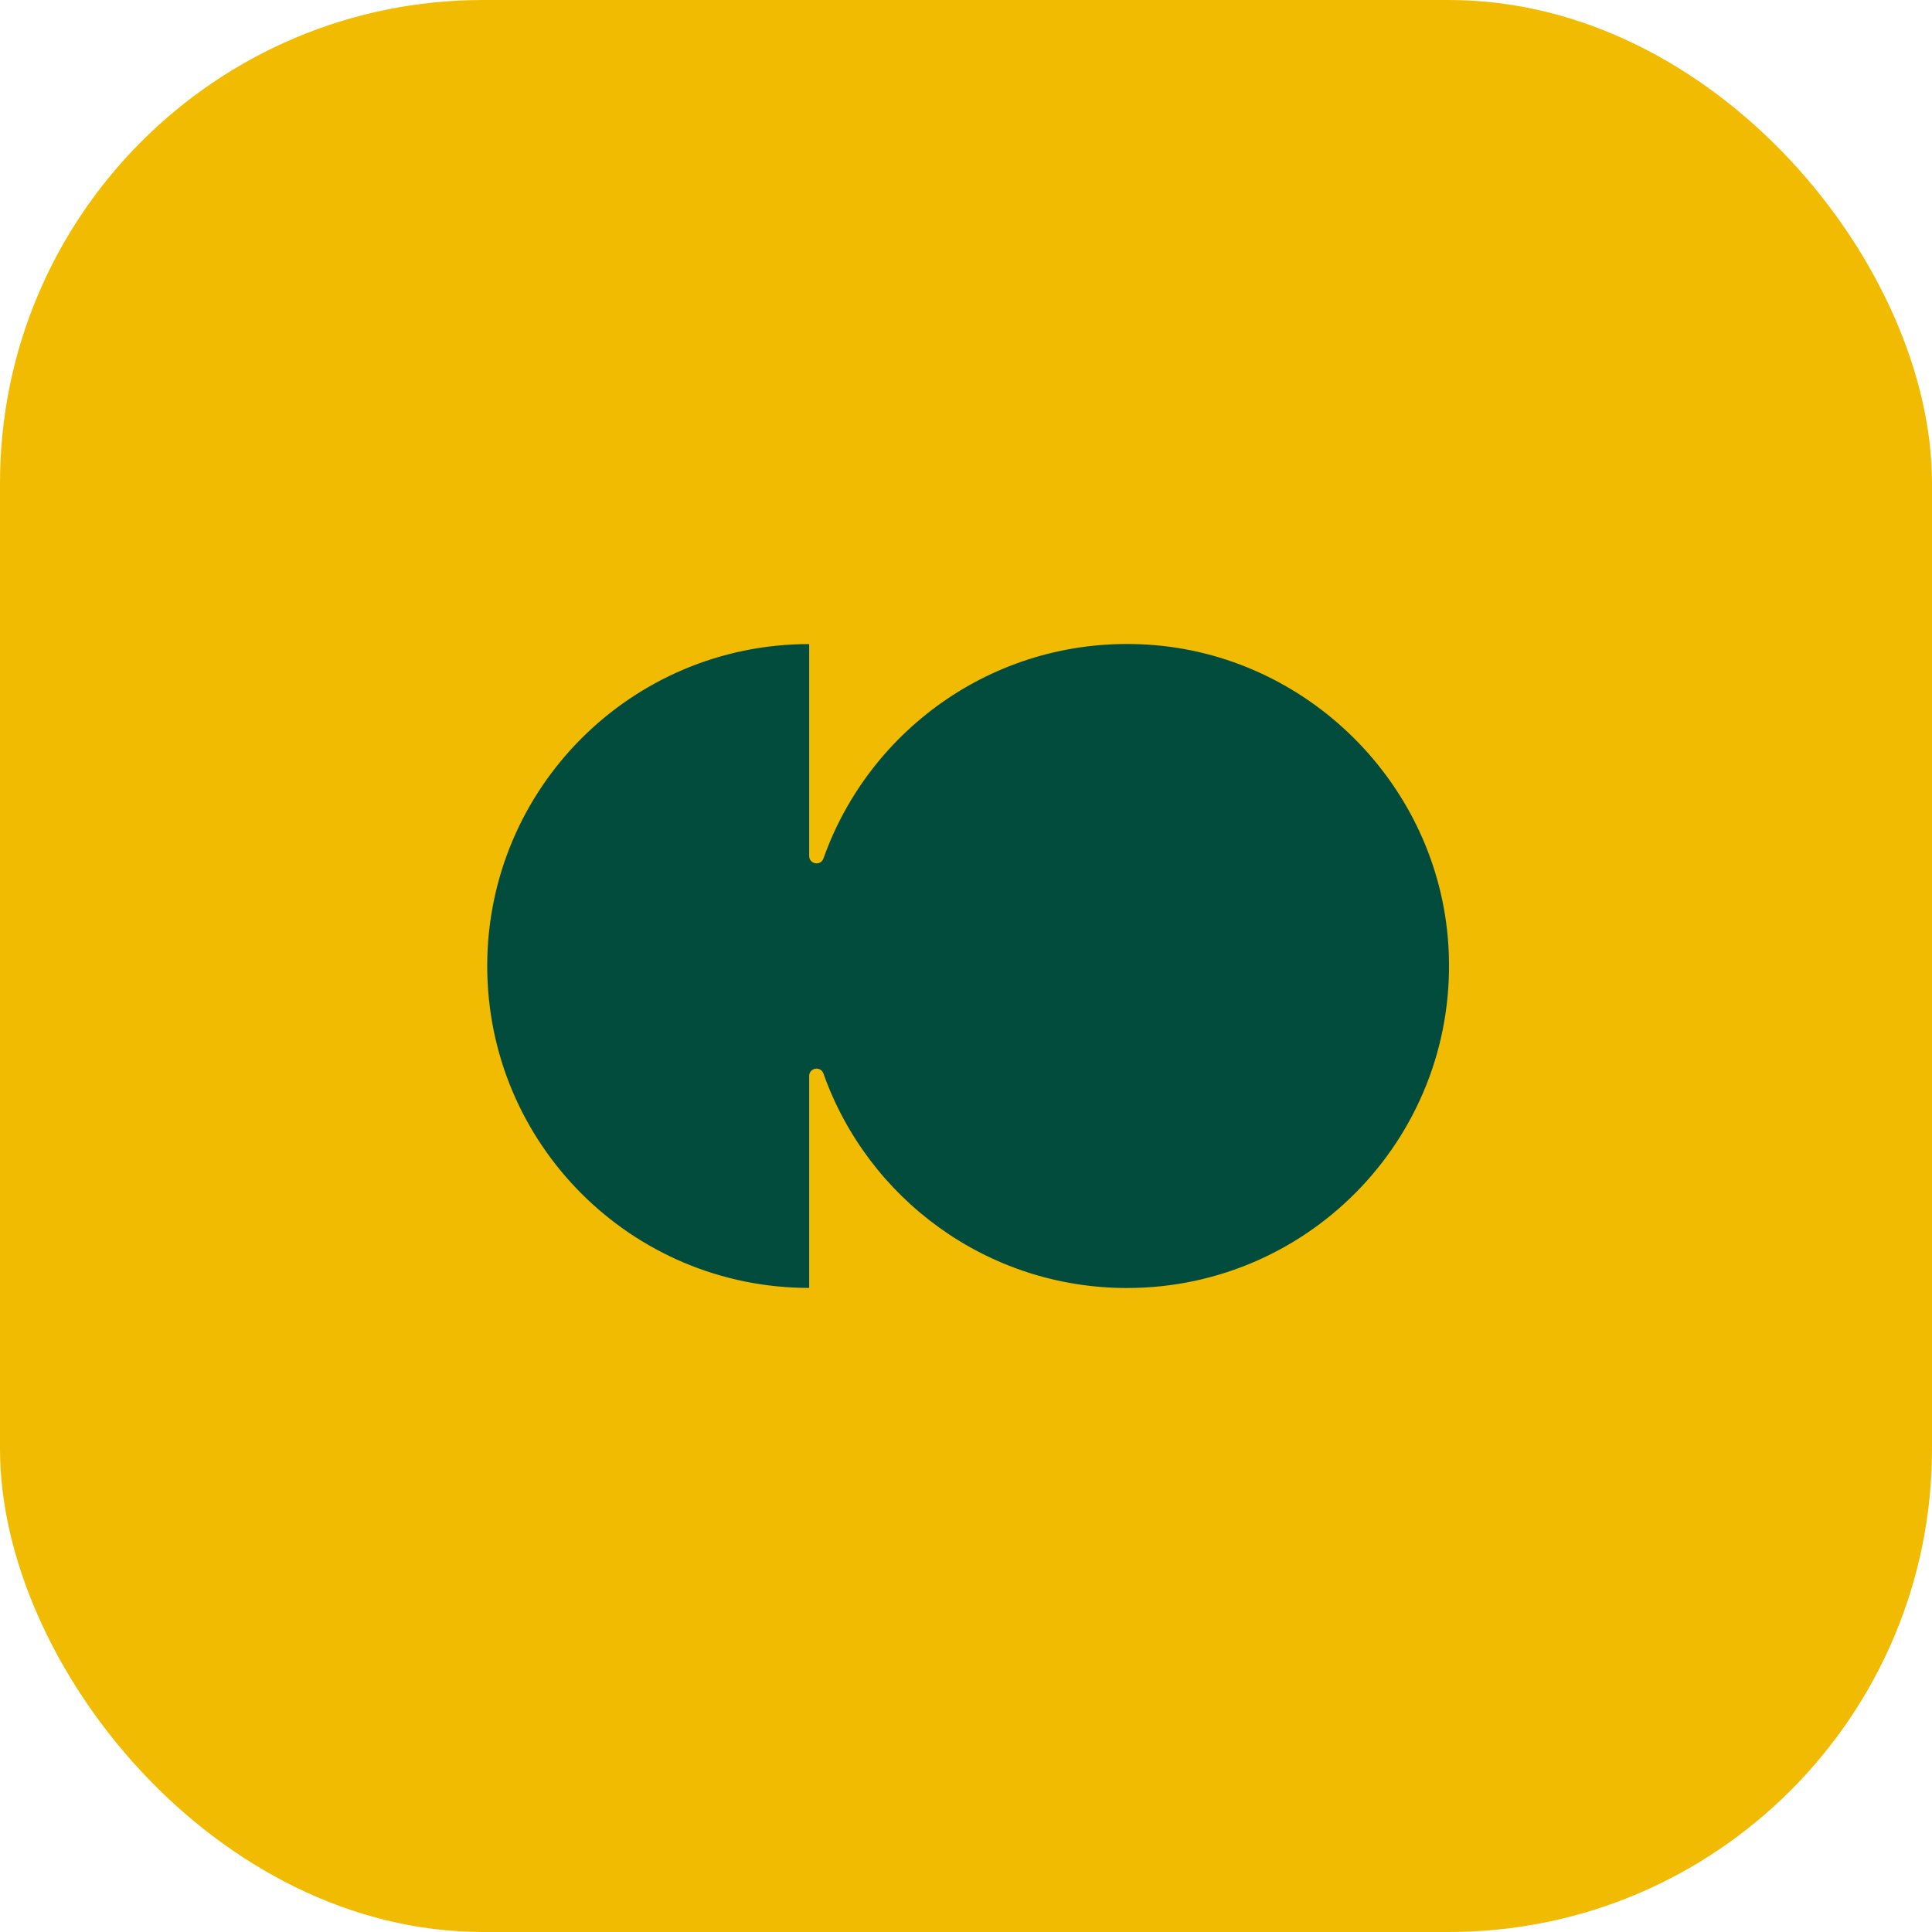 <svg width="48" height="48" viewBox="0 0 48 48" fill="none" xmlns="http://www.w3.org/2000/svg">
<rect width="48" height="48" rx="12" fill="#F1BB02"/>
<path d="M28.499 16.015C24.805 15.791 21.611 18.077 20.459 21.328C20.39 21.522 20.104 21.473 20.104 21.266V16.002C15.686 16.002 12.105 19.582 12.105 24C12.105 28.418 15.686 31.998 20.104 31.998V26.733C20.104 26.526 20.39 26.478 20.459 26.674C21.559 29.777 24.52 32 28 32C32.592 32 36.28 28.132 35.984 23.476C35.73 19.491 32.484 16.256 28.499 16.015Z" fill="#014C3C"/>
</svg>
